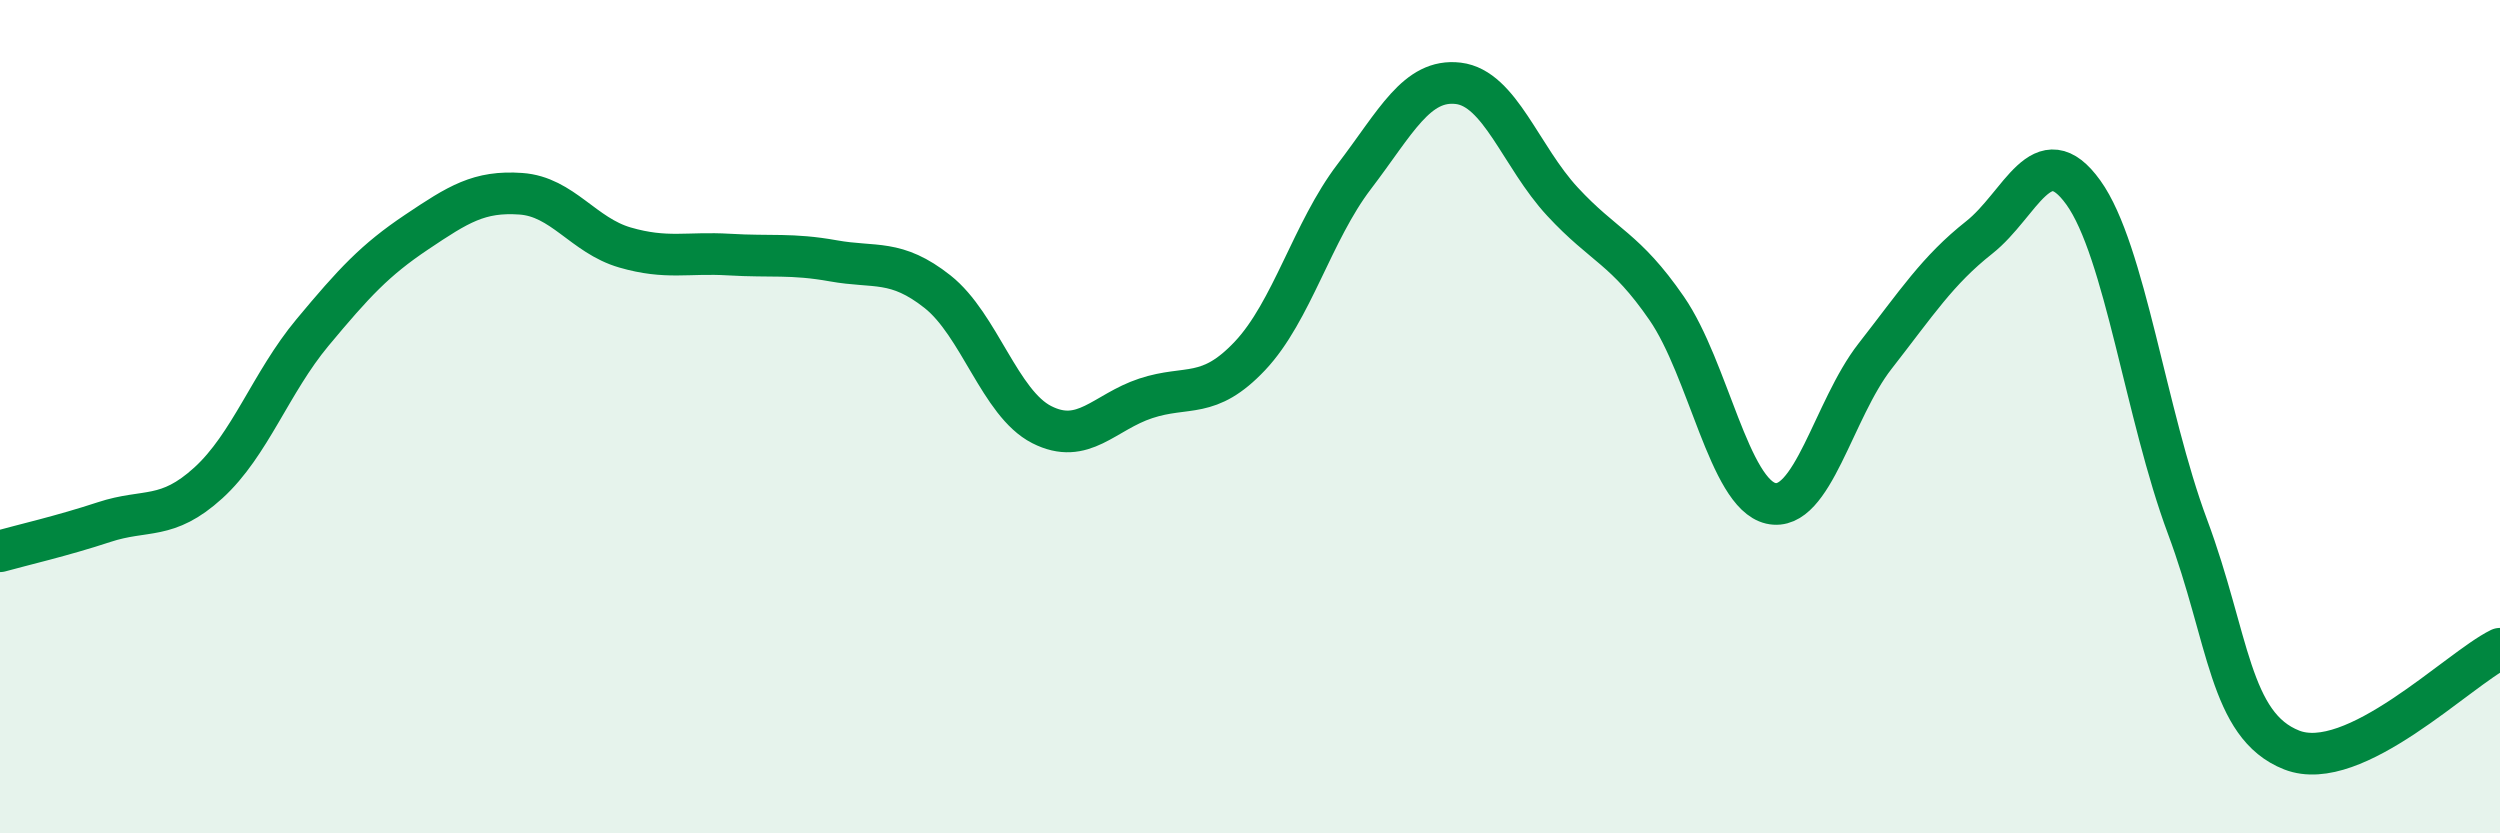 
    <svg width="60" height="20" viewBox="0 0 60 20" xmlns="http://www.w3.org/2000/svg">
      <path
        d="M 0,13.23 C 0.5,13.09 1.5,12.86 2.5,12.53 C 3.5,12.2 4,12.5 5,11.59 C 6,10.68 6.5,9.18 7.5,7.98 C 8.5,6.78 9,6.24 10,5.57 C 11,4.9 11.5,4.58 12.5,4.65 C 13.5,4.72 14,5.65 15,5.94 C 16,6.23 16.5,6.05 17.5,6.11 C 18.5,6.17 19,6.08 20,6.26 C 21,6.44 21.5,6.21 22.5,7 C 23.5,7.79 24,9.68 25,10.19 C 26,10.7 26.5,9.89 27.5,9.56 C 28.5,9.23 29,9.6 30,8.54 C 31,7.48 31.5,5.55 32.5,4.24 C 33.5,2.93 34,1.88 35,2 C 36,2.12 36.5,3.76 37.5,4.84 C 38.5,5.92 39,5.95 40,7.4 C 41,8.85 41.5,11.85 42.5,12.08 C 43.5,12.31 44,9.83 45,8.55 C 46,7.27 46.5,6.49 47.5,5.7 C 48.5,4.91 49,3.23 50,4.62 C 51,6.01 51.5,9.96 52.5,12.64 C 53.5,15.32 53.5,17.41 55,18 C 56.5,18.59 59,16.06 60,15.57L60 20L0 20Z"
        fill="#008740"
        opacity="0.1"
        stroke-linecap="round"
        stroke-linejoin="round"
      />
      <path
        d="M 0,13.23 C 0.5,13.09 1.5,12.86 2.5,12.53 C 3.5,12.2 4,12.5 5,11.59 C 6,10.68 6.5,9.18 7.5,7.98 C 8.5,6.78 9,6.24 10,5.57 C 11,4.9 11.5,4.58 12.5,4.65 C 13.5,4.72 14,5.65 15,5.94 C 16,6.23 16.5,6.05 17.5,6.11 C 18.5,6.17 19,6.08 20,6.26 C 21,6.44 21.5,6.21 22.5,7 C 23.5,7.79 24,9.68 25,10.19 C 26,10.7 26.5,9.89 27.5,9.56 C 28.5,9.23 29,9.6 30,8.54 C 31,7.48 31.5,5.55 32.5,4.24 C 33.5,2.93 34,1.88 35,2 C 36,2.12 36.5,3.76 37.5,4.84 C 38.5,5.92 39,5.95 40,7.4 C 41,8.85 41.5,11.85 42.5,12.08 C 43.5,12.31 44,9.83 45,8.55 C 46,7.27 46.5,6.49 47.5,5.7 C 48.5,4.91 49,3.23 50,4.62 C 51,6.01 51.5,9.96 52.5,12.64 C 53.5,15.32 53.5,17.41 55,18 C 56.5,18.59 59,16.06 60,15.57"
        stroke="#008740"
        stroke-width="1"
        fill="none"
        stroke-linecap="round"
        stroke-linejoin="round"
      />
    </svg>
  